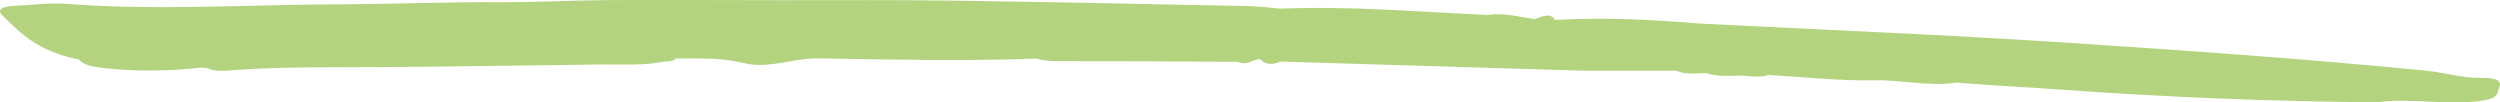 <svg xmlns="http://www.w3.org/2000/svg" width="293" height="12" viewBox="0 0 293 12" fill="none"><g clip-path="url(#clip0_18_945)"><path d="M290.717 9.12C288.455 9.141 286.663 8.526 284.588 8.311C270.787 6.938 256.851 5.964 242.873 5.042C228.384 4.089 213.843 3.494 199.333 2.767C193.673 2.295 187.992 2.019 182.259 2.336C181.623 1.383 180.695 1.998 179.84 2.234C178.037 1.978 176.328 1.476 174.326 1.752C166.248 1.383 158.222 0.687 150.049 1.015C148.882 0.879 147.711 0.78 146.537 0.717C134.852 0.482 123.177 0.236 111.492 0.072C104.863 -0.02 98.223 0.021 91.593 0.021C84.755 0.01 77.928 -0.02 71.111 0.01C67.014 0.041 62.918 0.277 58.832 0.256C52.515 0.215 46.188 0.482 39.871 0.502C29.166 0.533 18.471 1.271 7.755 0.451C5.712 0.297 3.544 0.615 1.439 0.697C0.073 0.769 -0.25 1.271 0.177 1.691C2.283 3.781 4.274 5.964 9.163 6.958L9.225 6.927C9.694 7.614 10.872 7.829 12.175 7.983C15.928 8.383 19.826 8.362 23.558 7.921L24.256 7.973C25.246 8.475 26.549 8.28 27.623 8.198C33.46 7.788 39.318 7.911 45.176 7.86C53.693 7.798 62.209 7.655 70.725 7.553C73.123 7.553 75.551 7.686 77.855 7.214C78.449 7.214 78.96 7.173 79.168 6.856C81.847 6.856 84.526 6.743 87.059 7.368C90.176 8.137 92.834 6.794 95.919 6.845C104.425 6.979 112.951 7.184 121.478 6.866C122.531 7.204 123.698 7.163 124.907 7.163C131.62 7.163 138.333 7.214 145.057 7.245C146.245 7.768 146.756 6.907 147.704 6.938C148.236 7.522 148.976 7.686 150.039 7.214L185.792 8.29V7.583C186.147 7.583 186.491 7.542 186.866 7.512C186.512 7.542 186.168 7.563 185.792 7.583V8.29H196.508C197.311 8.69 198.342 8.629 199.312 8.588L200.01 8.567C201.334 9.028 202.814 8.874 204.315 8.864L205.014 8.936C205.775 8.967 206.556 9.049 207.234 8.782C211.351 9.018 215.489 9.489 219.576 9.407C222.901 9.336 226.028 10.176 229.332 9.684C233.335 10.022 237.411 10.196 241.392 10.494C253.713 11.385 266.149 11.887 278.615 11.99L277.917 11.078C277.531 11.047 277.146 11.006 276.77 10.955C276.624 10.934 276.468 10.914 276.312 10.903C276.468 10.903 276.624 10.934 276.77 10.955C277.146 11.006 277.531 11.057 277.917 11.078L278.615 11.99C282.535 11.436 286.475 12.359 290.551 11.846C292.979 11.539 292.583 10.975 292.927 10.196C293.417 9.131 291.562 9.12 290.728 9.131L290.717 9.12ZM233.616 5.882C233.377 5.862 233.147 5.841 232.918 5.8C233.147 5.831 233.377 5.862 233.616 5.882ZM233.616 6.22C233.804 6.19 233.992 6.179 234.179 6.179C233.992 6.179 233.804 6.2 233.616 6.22ZM163.11 2.039C163.777 2.111 164.413 2.234 165.018 2.377C164.413 2.224 163.767 2.111 163.11 2.039C162.881 2.009 162.641 1.998 162.412 1.988C162.652 1.988 162.891 2.009 163.121 2.039H163.11ZM161.297 2.039C160.484 2.162 159.785 2.408 159.295 2.736C159.785 2.398 160.494 2.152 161.307 2.029L161.297 2.039ZM155.72 2.08L154.803 1.927C155.115 1.968 155.428 2.019 155.73 2.08H155.72ZM118.997 5.657C119.154 5.626 119.31 5.595 119.466 5.585C119.31 5.605 119.154 5.626 119.008 5.657H118.997ZM78.511 6.005V5.974C78.511 5.974 78.543 5.995 78.543 6.005H78.511ZM79.679 5.124C79.398 5.185 79.137 5.267 78.939 5.38C79.168 5.267 79.439 5.175 79.742 5.124H79.679ZM78.699 5.554C78.647 5.605 78.605 5.667 78.585 5.728C78.616 5.667 78.668 5.605 78.73 5.554H78.699ZM34.461 6.825C34.482 6.579 34.315 6.333 33.981 6.138C34.325 6.323 34.503 6.569 34.492 6.815H34.461V6.825ZM31.396 4.519C31.23 4.499 30.959 4.478 30.823 4.458C30.959 4.488 31.219 4.499 31.396 4.519ZM33.617 4.683C33.408 4.632 33.189 4.591 32.96 4.56C32.689 4.519 32.397 4.499 32.105 4.519C32.387 4.499 32.678 4.519 32.96 4.56C33.189 4.591 33.398 4.632 33.617 4.683ZM3.544 2.931C3.69 2.992 3.836 3.054 4.003 3.115C3.847 3.064 3.69 3.003 3.544 2.931ZM4.951 3.423C4.712 3.351 4.472 3.279 4.253 3.197C4.482 3.279 4.712 3.351 4.951 3.423C4.91 3.587 4.92 3.751 4.983 3.915C4.931 3.758 4.931 3.589 4.983 3.433H4.951V3.423ZM109.804 5.585C110.21 5.524 110.627 5.472 111.054 5.442C110.637 5.472 110.231 5.524 109.835 5.595H109.804V5.585ZM152.624 6.374L152.655 6.384H152.624V6.374ZM153.666 6.528H154.209C154.052 6.548 153.875 6.548 153.698 6.538H153.666V6.528ZM156.418 6.518C156.241 6.507 156.053 6.497 155.866 6.497C156.053 6.497 156.231 6.497 156.418 6.518C157.471 6.702 158.586 6.794 159.702 6.794C158.586 6.794 157.492 6.702 156.439 6.518H156.408H156.418ZM187.502 7.43H187.523H187.491H187.502ZM205.712 4.079C206.181 3.966 206.681 3.884 207.192 3.843C207.515 3.822 207.838 3.812 208.172 3.812C207.849 3.812 207.515 3.812 207.192 3.843C206.671 3.884 206.171 3.956 205.712 4.079Z" fill="#B4D37F"></path></g><defs><clipPath id="clip0_18_945"><rect width="293" height="12" fill="white"></rect></clipPath></defs></svg>